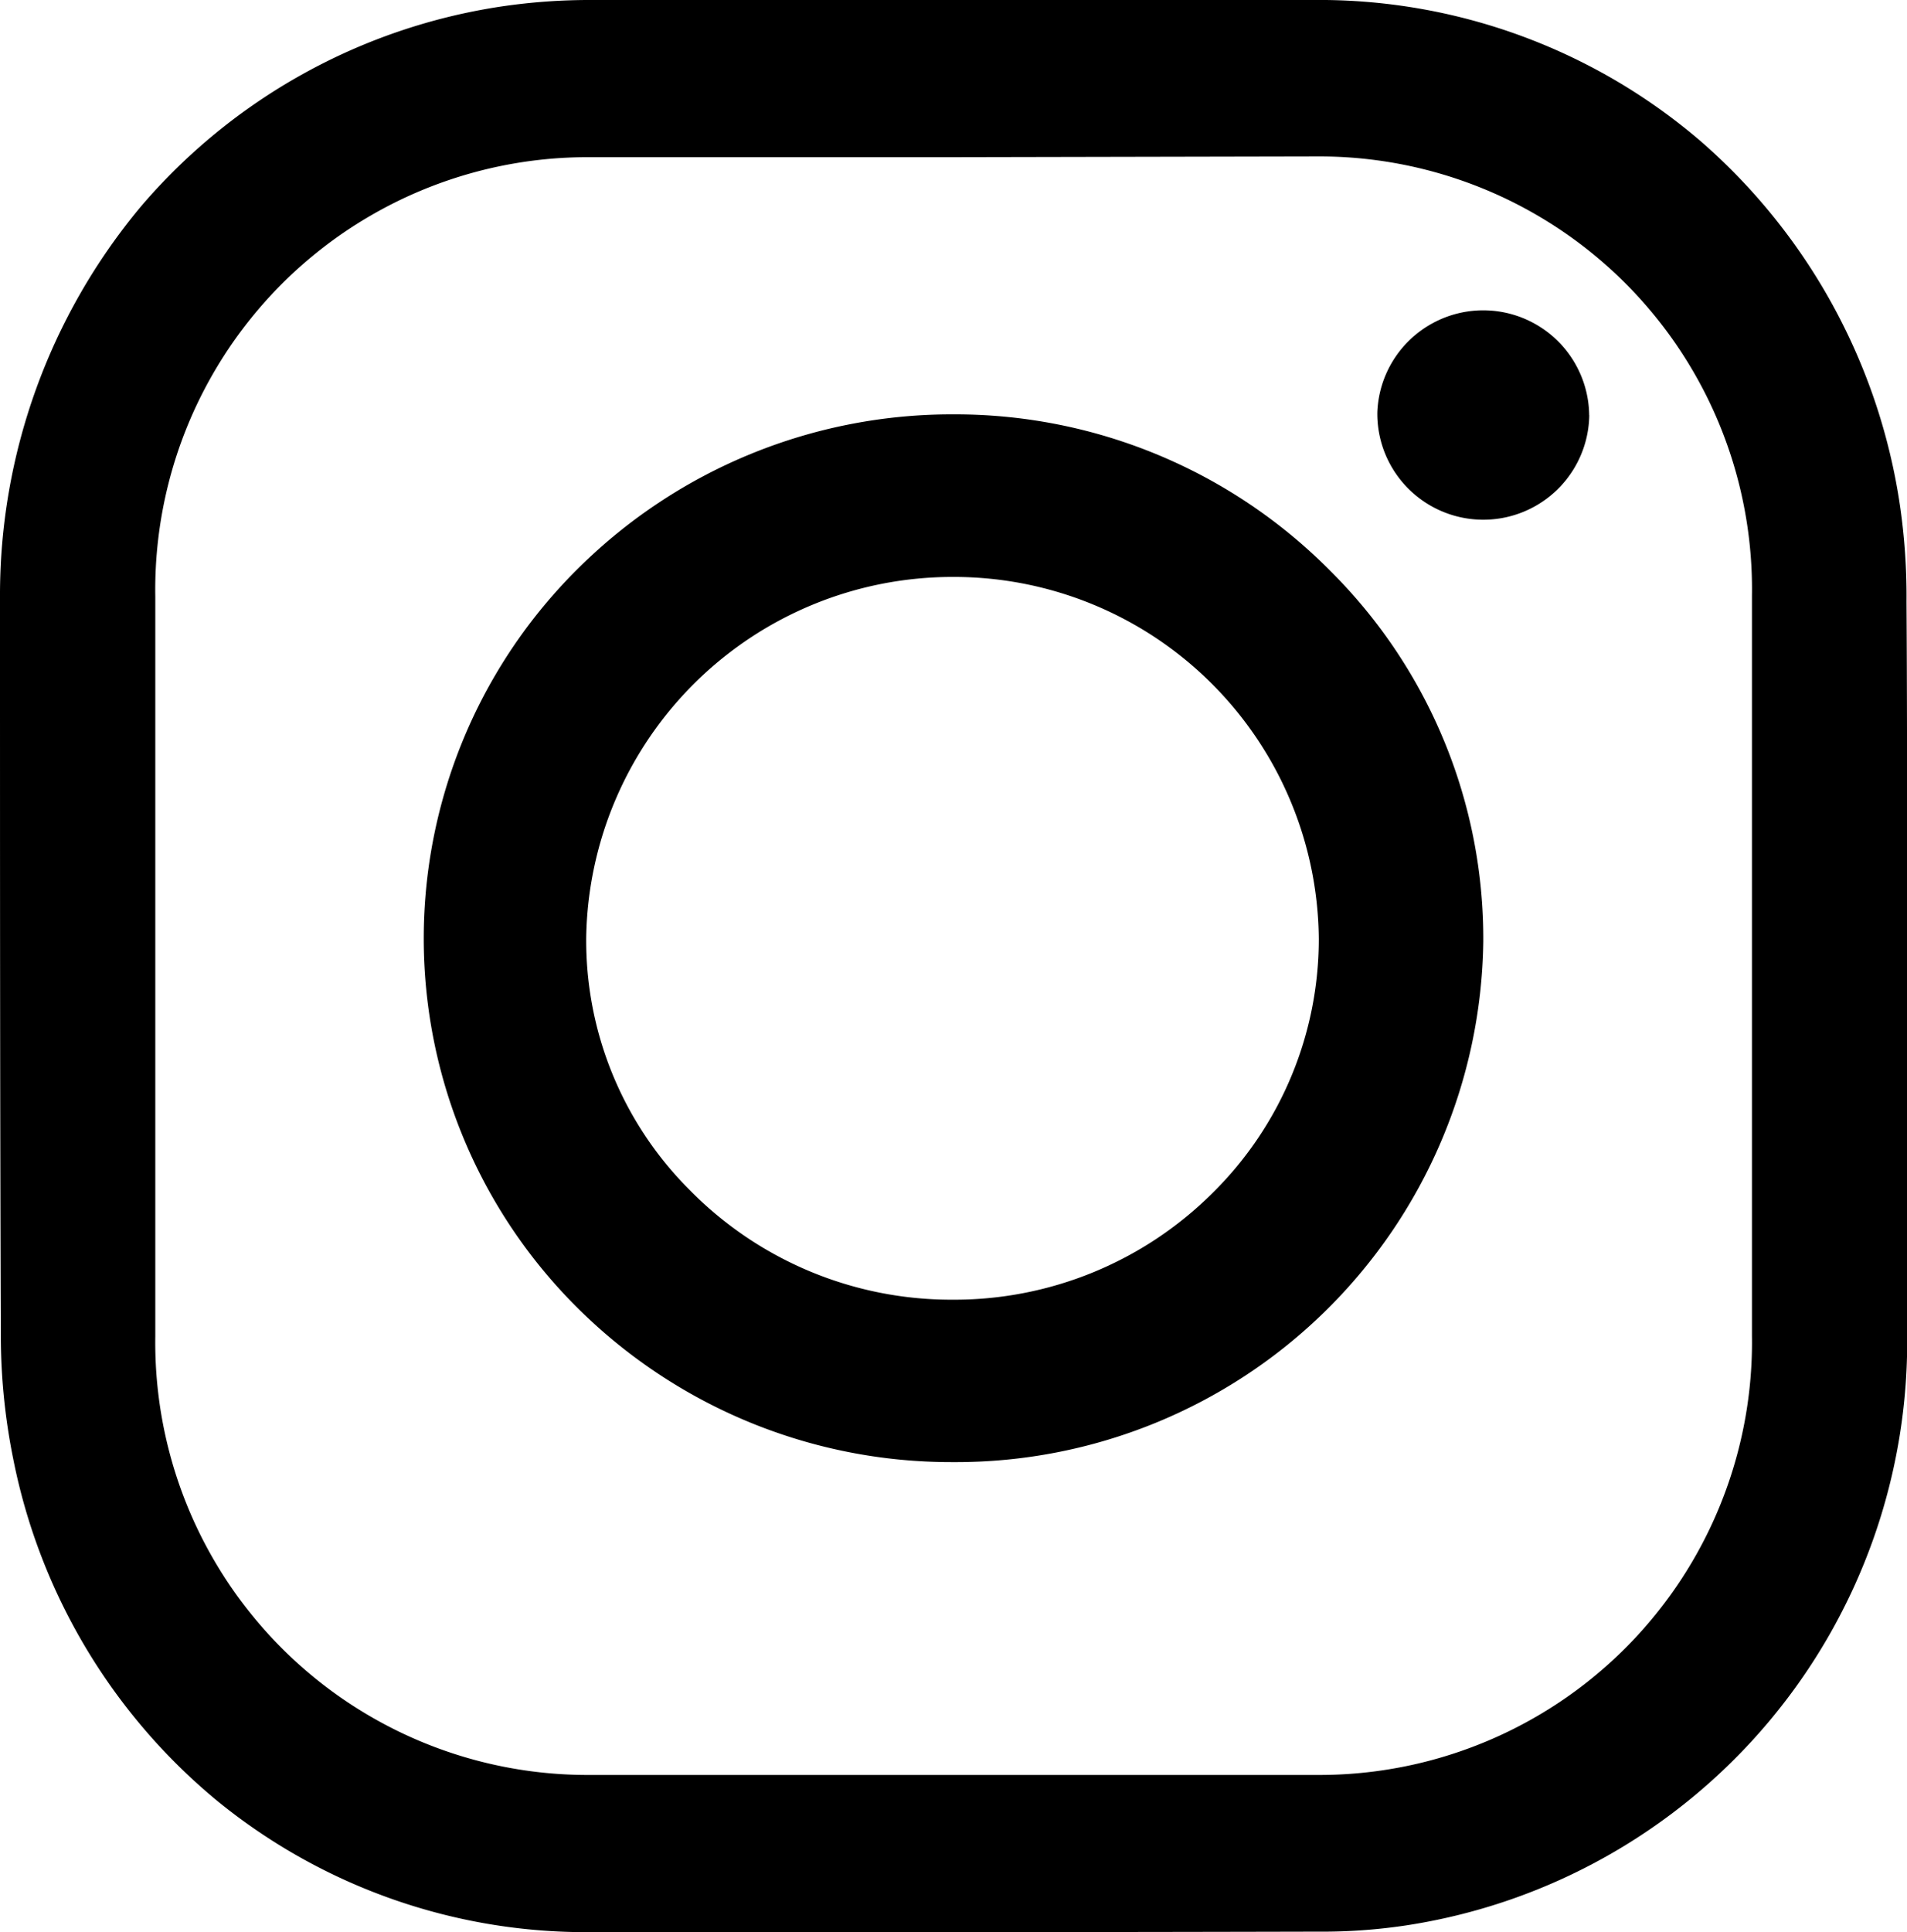 <svg id="Icon_Insta" data-name="Icon/Insta" xmlns="http://www.w3.org/2000/svg" xmlns:xlink="http://www.w3.org/1999/xlink" width="22.999" height="23.295" viewBox="0 0 22.999 23.295">
  <defs>
    <clipPath id="clip-path">
      <path id="Clip_2" data-name="Clip 2" d="M0,0H23V23.295H0Z" fill="none"/>
    </clipPath>
  </defs>
  <g id="Group_8" data-name="Group 8">
    <g id="Group_3" data-name="Group 3">
      <path id="Clip_2-2" data-name="Clip 2" d="M0,0H23V23.295H0Z" fill="none"/>
      <g id="Group_3-2" data-name="Group 3" clip-path="url(#clip-path)">
        <path id="Fill_1" data-name="Fill 1" d="M11,23.295c-1.3,0-2.611,0-3.882,0a7.034,7.034,0,0,1-4.5-1.584A7.145,7.145,0,0,1,.16,17.592a7.512,7.512,0,0,1-.15-1.5C0,13.279,0,10.5,0,7.2a7.306,7.306,0,0,1,1.7-4.711A7.1,7.1,0,0,1,6.041.079,7.291,7.291,0,0,1,7.151,0c1.473,0,3.04,0,4.79,0l3.894,0a7.066,7.066,0,0,1,4.673,1.7,7.217,7.217,0,0,1,2.407,4.4,7.583,7.583,0,0,1,.078,1.155C23,8.323,23,9.414,23,10.469q0,.6,0,1.208,0,.728,0,1.456,0,1.456,0,2.912a7.117,7.117,0,0,1-6.023,7.166,6.767,6.767,0,0,1-1.081.078C14.247,23.293,12.6,23.295,11,23.295Zm.5-21.4-4.4,0a5.215,5.215,0,0,0-5.227,5.3c0,2.958,0,5.957,0,8.915A5.214,5.214,0,0,0,7.1,21.4c1.462,0,2.943,0,4.4,0s2.939,0,4.4,0A5.218,5.218,0,0,0,21.129,16.1c0-1.03,0-2.077,0-3.089v-.031q0-.669,0-1.337t0-1.337v-.031c0-1.013,0-2.06,0-3.089a5.218,5.218,0,0,0-5.227-5.3Z" transform="translate(0 0)"/>
      </g>
    </g>
    <path id="Fill_4" data-name="Fill 4" d="M6.389,12.632H6.374a6.387,6.387,0,0,1-4.518-1.857,6.276,6.276,0,0,1,.021-8.933A6.394,6.394,0,0,1,6.394,0h.017a6.364,6.364,0,0,1,4.529,1.894,6.252,6.252,0,0,1,1.838,4.458A6.36,6.36,0,0,1,6.389,12.632ZM6.374,1.96A4.418,4.418,0,0,0,1.959,6.3,4.249,4.249,0,0,0,3.206,9.351a4.424,4.424,0,0,0,3.162,1.323h.008A4.413,4.413,0,0,0,9.5,9.4a4.3,4.3,0,0,0,1.294-3.079A4.4,4.4,0,0,0,6.4,1.96Z" transform="translate(5.111 4.996)"/>
    <path id="Fill_6" data-name="Fill 6" d="M2.556,1.272A1.278,1.278,0,0,1,0,1.238a1.278,1.278,0,0,1,2.555.035" transform="translate(16.611 3.733)"/>
  </g>
</svg>
